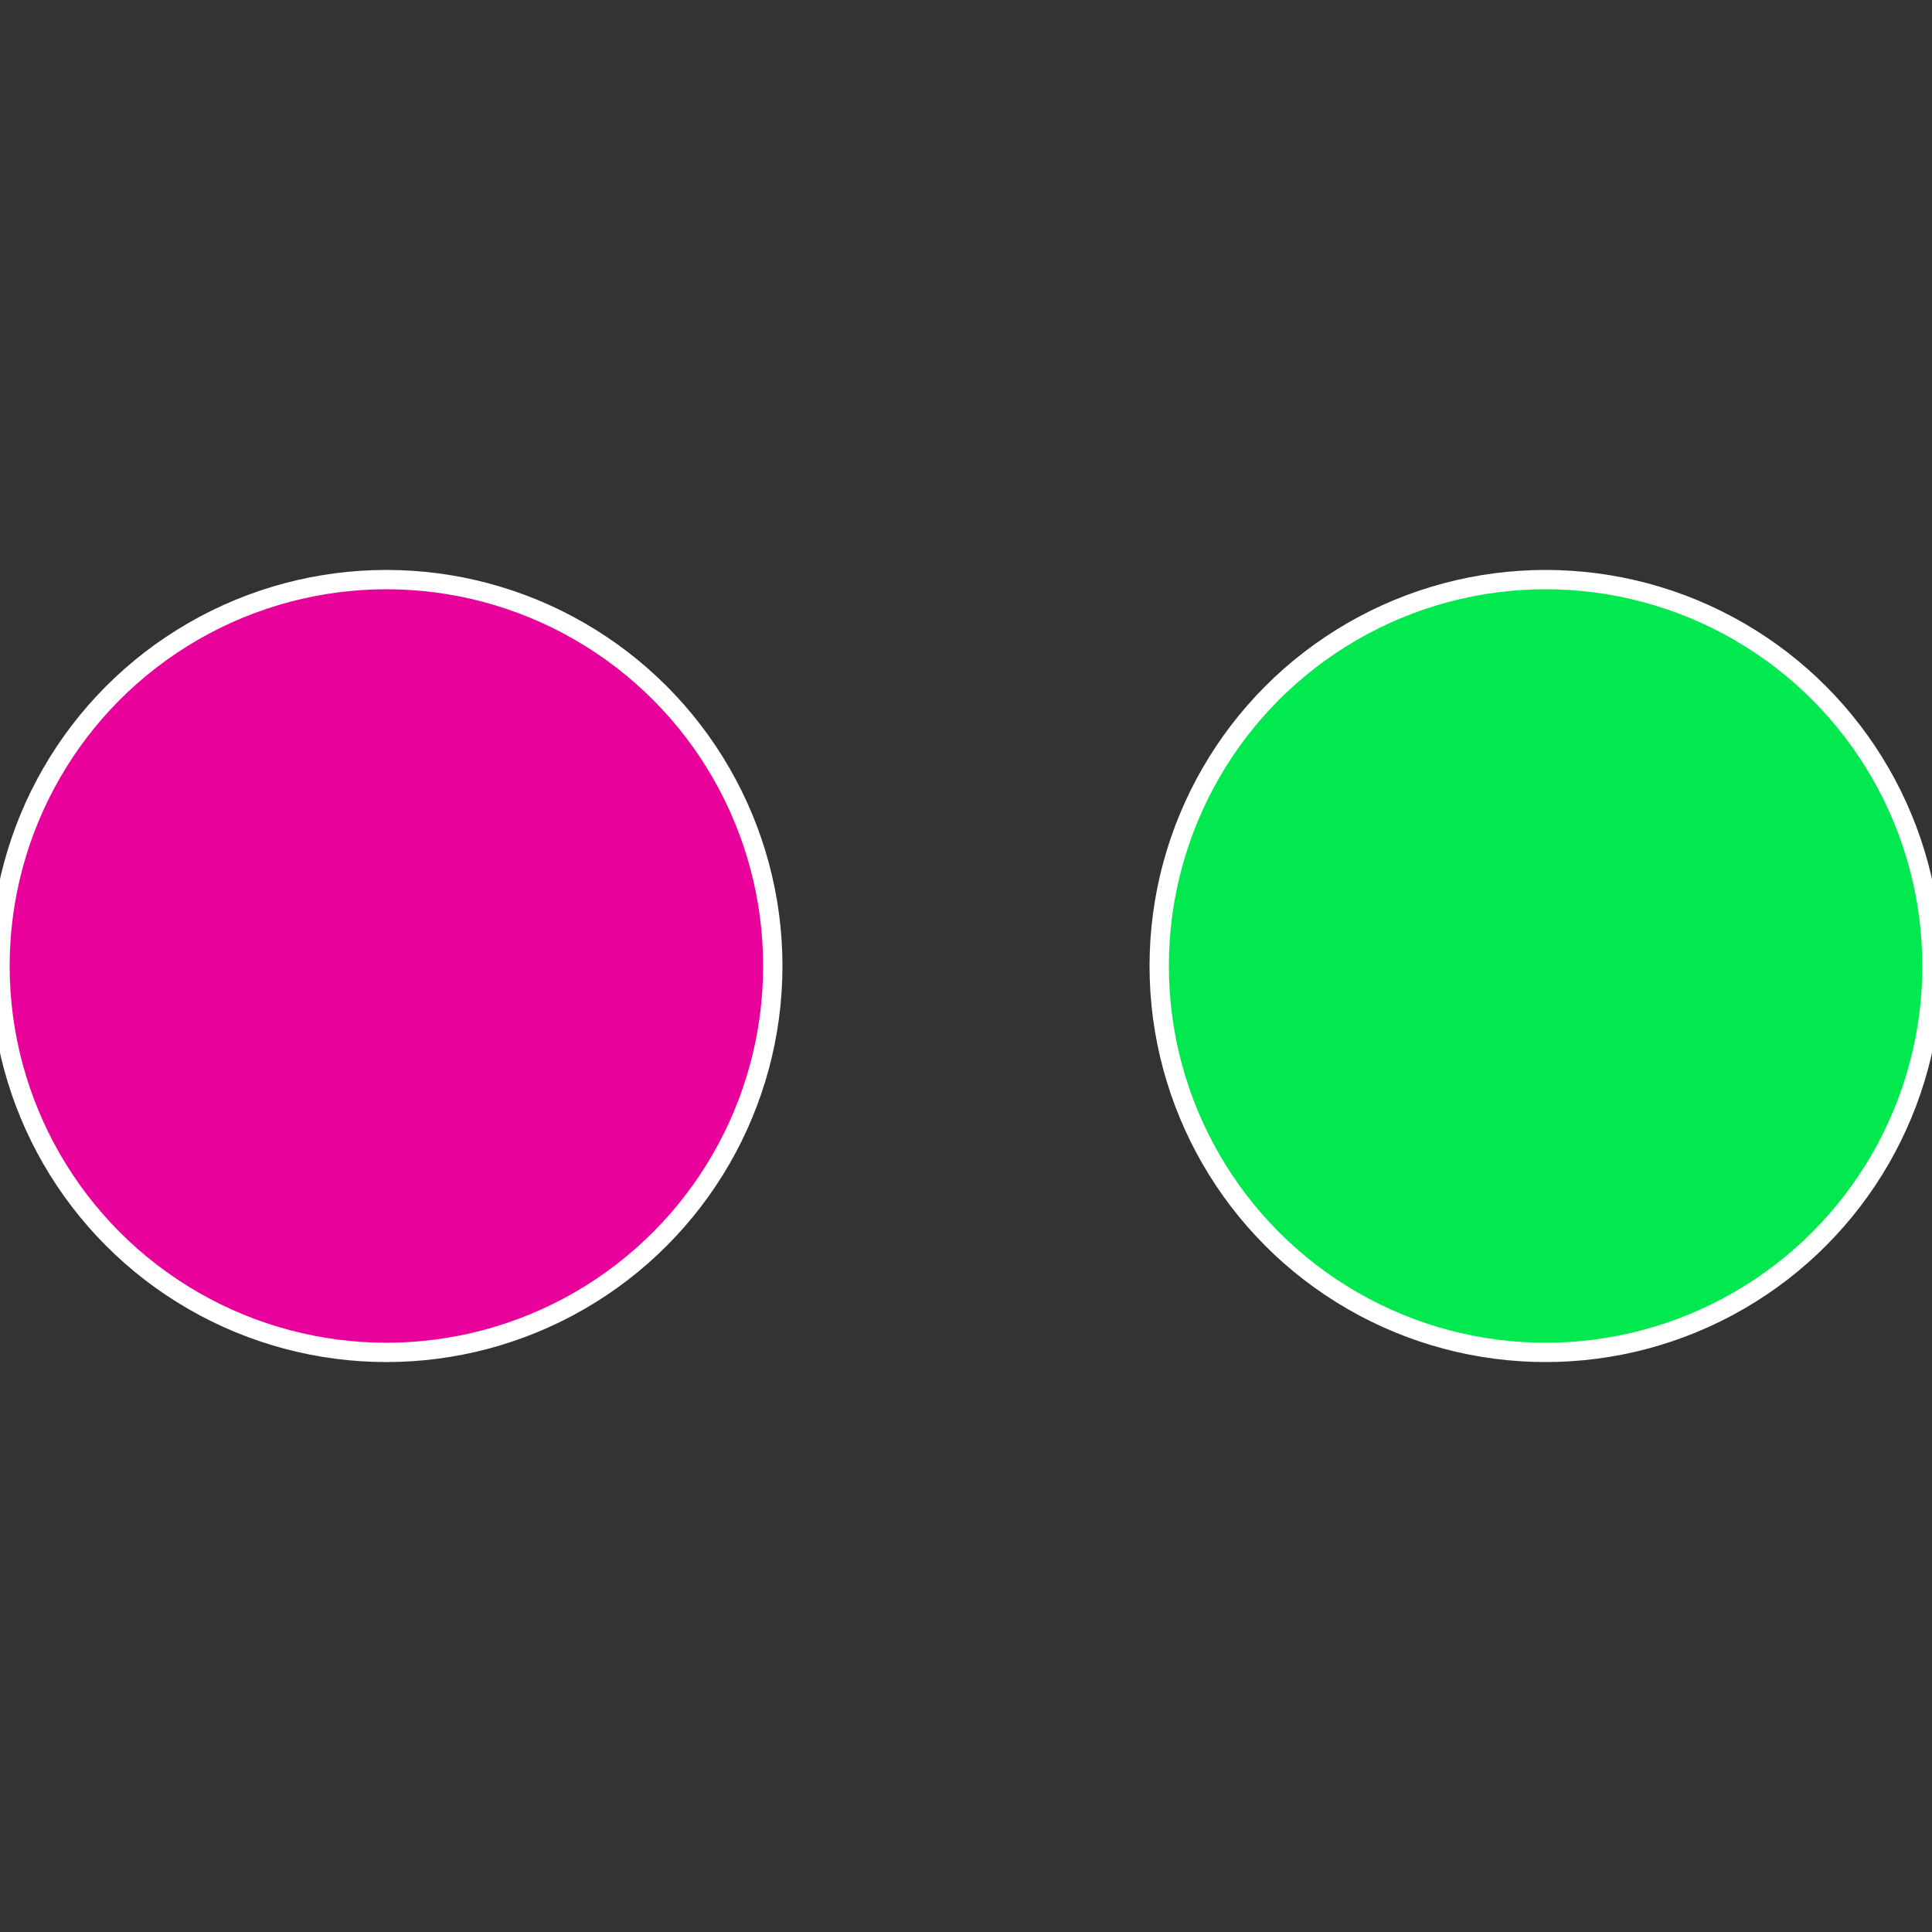 <?xml version="1.0" standalone="no"?>
<svg width="500" height="500" viewBox="-1 -1 2 2" xmlns="http://www.w3.org/2000/svg">
 
                <rect x="-1" y="-1" width="2" height="2" fill="#333333" stroke="none"/>
 
                <circle cx="0.6" cy="0" r="0.4" fill="#01e94f" stroke="#fff" stroke-width="1%" />
             
                <circle cx="-0.6" cy="7.3478807948841E-17" r="0.4" fill="#e9019c" stroke="#fff" stroke-width="1%" />
            </svg>
